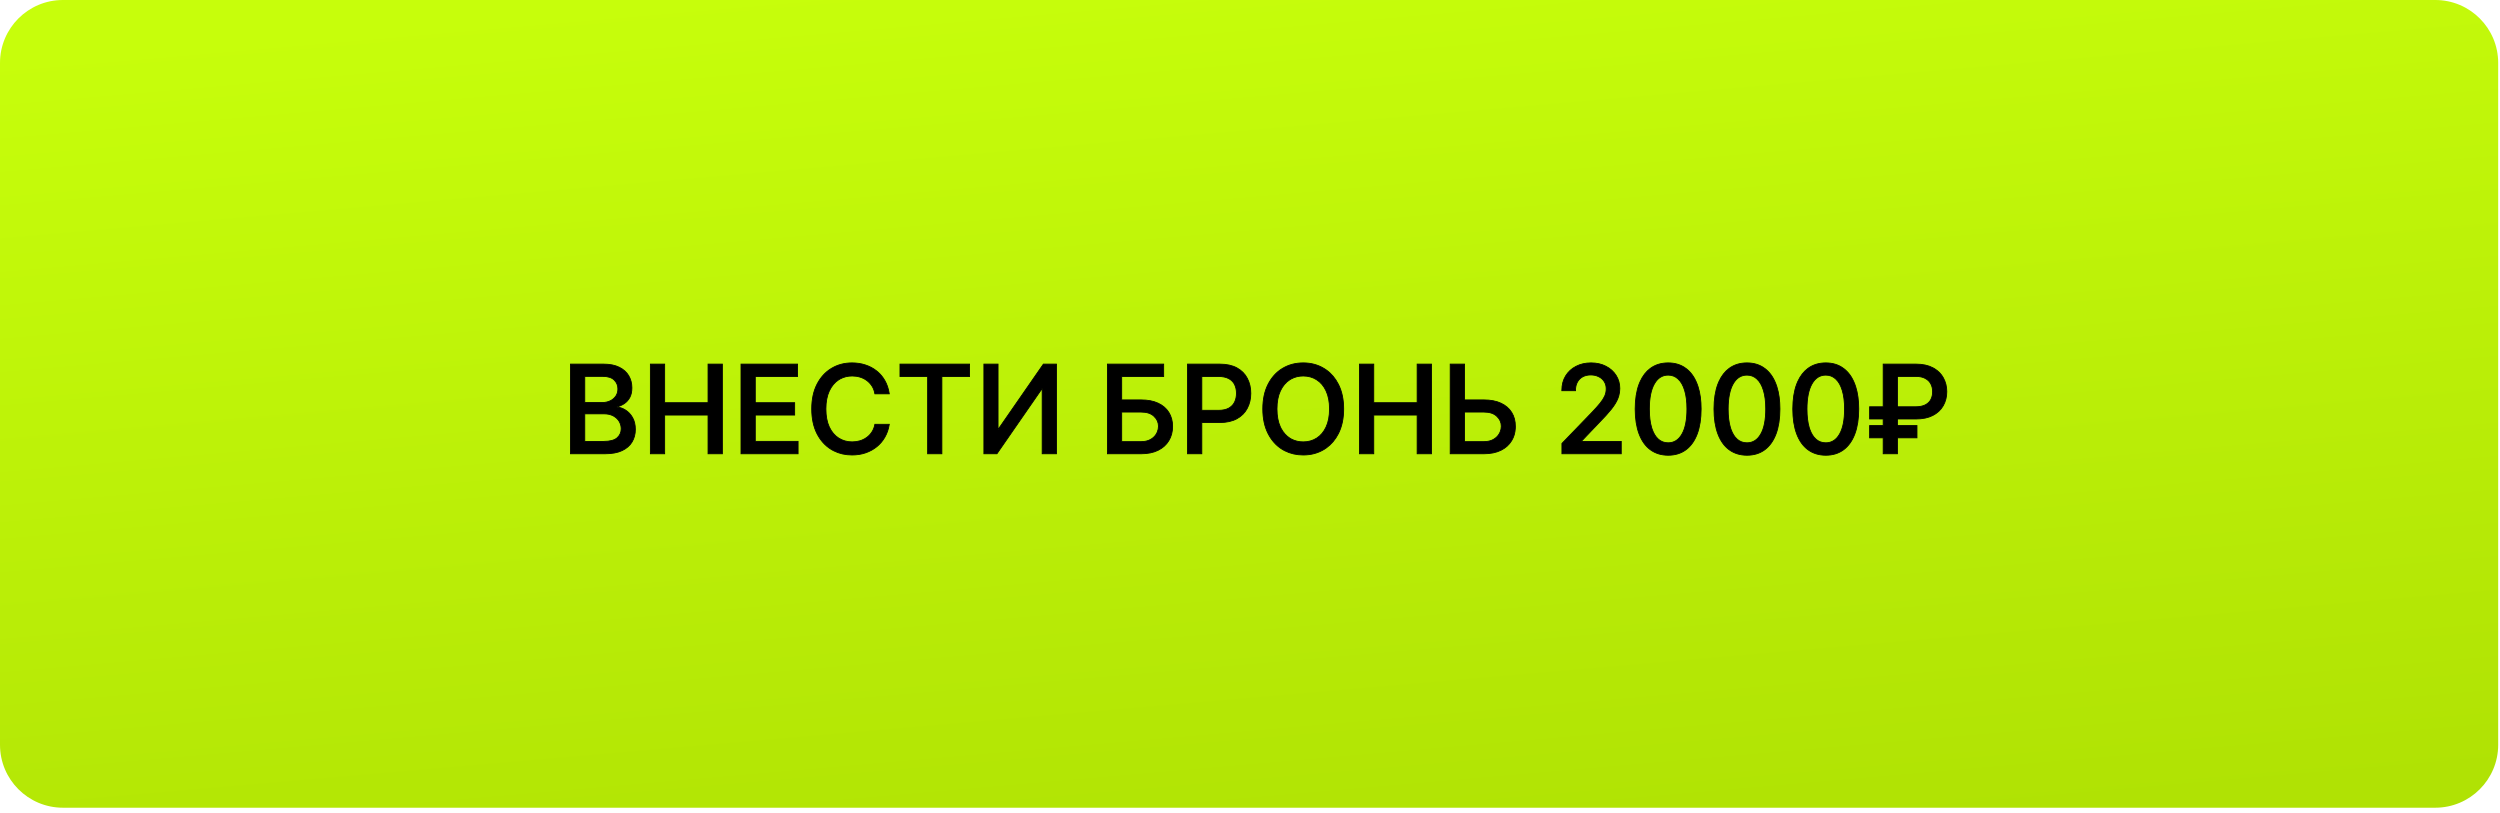 <?xml version="1.0" encoding="UTF-8"?> <svg xmlns="http://www.w3.org/2000/svg" width="289" height="94" viewBox="0 0 289 94" fill="none"><g clip-path="url(#clip0_129_8)"><g filter="url(#filter0_d_129_8)"><path d="M281.514 0H7.276C3.257 0 0 3.257 0 7.276V86.096C0 90.115 3.257 93.372 7.276 93.372H281.514C285.533 93.372 288.79 90.115 288.79 86.096V7.276C288.79 3.257 285.533 0 281.514 0Z" fill="url(#paint0_linear_129_8)"></path></g><path d="M221.476 42.091C222.26 42.091 222.919 42.232 223.449 42.518L223.643 42.629C224.079 42.9 224.415 43.247 224.647 43.67C224.916 44.152 225.05 44.689 225.05 45.278C225.05 45.874 224.914 46.412 224.642 46.892C224.372 47.369 223.971 47.746 223.438 48.024C222.908 48.3 222.253 48.435 221.476 48.435H219.341V49.198H221.601V50.616H219.341V52.456H217.696V50.616H216.128V49.198H217.696V48.435H216.128V47.023H217.696V42.091H221.476ZM219.341 47.023H221.456C221.905 47.022 222.272 46.948 222.561 46.803L222.665 46.744C222.902 46.602 223.08 46.418 223.201 46.192C223.341 45.93 223.41 45.627 223.41 45.283C223.41 44.943 223.341 44.64 223.201 44.374C223.063 44.11 222.85 43.902 222.564 43.749V43.748C222.28 43.593 221.918 43.514 221.476 43.514H219.341V47.023Z" fill="black" stroke="black" stroke-width="0.1"></path><path d="M211.062 41.95C211.856 41.95 212.54 42.161 213.111 42.586H213.11C213.681 43.007 214.116 43.617 214.416 44.413L214.522 44.718C214.755 45.447 214.87 46.301 214.87 47.278C214.87 48.402 214.721 49.363 214.421 50.162C214.121 50.958 213.687 51.57 213.116 51.994C212.545 52.416 211.859 52.626 211.062 52.626H211.061C210.26 52.623 209.572 52.411 209.001 51.989C208.431 51.568 207.996 50.956 207.696 50.157C207.396 49.358 207.247 48.398 207.247 47.278C207.247 46.161 207.396 45.204 207.696 44.408L207.816 44.118C208.111 43.463 208.508 42.95 209.007 42.581C209.581 42.16 210.267 41.95 211.062 41.95ZM211.062 43.363C210.391 43.363 209.862 43.692 209.476 44.36C209.088 45.031 208.889 46.002 208.886 47.278C208.886 48.13 208.974 48.848 209.149 49.434L209.22 49.645C209.392 50.123 209.62 50.491 209.902 50.75H209.901C210.223 51.042 210.609 51.188 211.062 51.188C211.736 51.187 212.263 50.86 212.646 50.195C213.034 49.528 213.231 48.557 213.231 47.278C213.231 46.429 213.141 45.714 212.963 45.132C212.787 44.546 212.535 44.108 212.21 43.812V43.81C211.889 43.512 211.507 43.363 211.062 43.363Z" fill="black" stroke="black" stroke-width="0.1"></path><path d="M201.95 41.95C202.745 41.95 203.429 42.161 204 42.586H203.999C204.57 43.007 205.005 43.617 205.305 44.413L205.411 44.718C205.643 45.447 205.759 46.301 205.759 47.278C205.759 48.402 205.61 49.363 205.31 50.162C205.01 50.958 204.575 51.57 204.005 51.994C203.434 52.416 202.748 52.626 201.95 52.626H201.949C201.148 52.623 200.461 52.411 199.89 51.989C199.319 51.568 198.885 50.956 198.585 50.157C198.285 49.358 198.136 48.398 198.136 47.278C198.136 46.161 198.285 45.204 198.585 44.408L198.705 44.118C199 43.463 199.396 42.95 199.896 42.581C200.47 42.16 201.156 41.95 201.95 41.95ZM201.95 43.363C201.279 43.363 200.751 43.692 200.364 44.36C199.976 45.031 199.778 46.002 199.774 47.278C199.774 48.13 199.863 48.848 200.038 49.434L200.108 49.645C200.281 50.123 200.509 50.491 200.791 50.75H200.79C201.111 51.042 201.498 51.188 201.95 51.188C202.625 51.187 203.152 50.86 203.535 50.195C203.923 49.528 204.12 48.557 204.12 47.278C204.12 46.429 204.03 45.714 203.852 45.132C203.676 44.546 203.424 44.108 203.099 43.812V43.81C202.777 43.512 202.395 43.363 201.95 43.363Z" fill="black" stroke="black" stroke-width="0.1"></path><path d="M192.841 41.95C193.635 41.95 194.32 42.161 194.891 42.586H194.89C195.46 43.007 195.895 43.617 196.195 44.413L196.302 44.718C196.534 45.447 196.649 46.301 196.649 47.278C196.649 48.402 196.5 49.363 196.2 50.162C195.9 50.958 195.466 51.57 194.896 51.994C194.325 52.416 193.638 52.626 192.841 52.626H192.84C192.039 52.623 191.351 52.411 190.78 51.989C190.21 51.568 189.776 50.956 189.476 50.157C189.176 49.358 189.026 48.398 189.026 47.278C189.026 46.161 189.176 45.204 189.476 44.408L189.596 44.118C189.89 43.463 190.287 42.95 190.786 42.581C191.36 42.16 192.046 41.95 192.841 41.95ZM192.841 43.363C192.17 43.363 191.642 43.692 191.255 44.36C190.867 45.031 190.668 46.002 190.665 47.278C190.665 48.13 190.753 48.848 190.929 49.434L190.999 49.645C191.171 50.123 191.4 50.491 191.682 50.75H191.681C192.002 51.042 192.388 51.188 192.841 51.188C193.515 51.187 194.042 50.86 194.426 50.195C194.814 49.528 195.011 48.557 195.011 47.278C195.011 46.429 194.921 45.714 194.742 45.132C194.567 44.546 194.315 44.108 193.989 43.812V43.81C193.668 43.512 193.286 43.363 192.841 43.363Z" fill="black" stroke="black" stroke-width="0.1"></path><path d="M183.923 41.95C184.574 41.95 185.151 42.08 185.65 42.342H185.649C186.151 42.599 186.544 42.953 186.826 43.401H186.827C187.11 43.848 187.251 44.352 187.251 44.912C187.251 45.203 187.21 45.489 187.128 45.77L187.032 46.048C186.89 46.418 186.641 46.828 186.288 47.278V47.279C185.936 47.725 185.445 48.265 184.82 48.9L182.795 51.022V51.027H187.416V52.455H180.56V51.263L180.573 51.248L184.047 47.649L184.554 47.101C184.706 46.93 184.842 46.771 184.962 46.625C185.204 46.33 185.383 46.051 185.501 45.789C185.618 45.528 185.677 45.251 185.677 44.957C185.677 44.624 185.599 44.34 185.444 44.102V44.102C185.289 43.859 185.078 43.674 184.809 43.544H184.808C184.538 43.411 184.233 43.343 183.893 43.343C183.532 43.343 183.22 43.417 182.954 43.562C182.689 43.708 182.485 43.913 182.343 44.179C182.2 44.444 182.128 44.757 182.128 45.117V45.168H180.55V45.117C180.55 44.485 180.696 43.929 180.988 43.452C181.28 42.977 181.682 42.608 182.19 42.347C182.7 42.082 183.278 41.95 183.923 41.95Z" fill="black" stroke="black" stroke-width="0.1"></path><path d="M169.297 42.091V46.23H171.538C172.305 46.23 172.961 46.355 173.504 46.606C174.046 46.857 174.462 47.213 174.748 47.673C175.038 48.133 175.18 48.674 175.177 49.293L175.171 49.522C175.142 50.048 175.001 50.521 174.748 50.938L174.747 50.938C174.461 51.414 174.047 51.787 173.505 52.055C172.962 52.323 172.305 52.456 171.538 52.456H167.644V42.091H169.297ZM169.297 51.053H171.538C171.976 51.053 172.341 50.967 172.636 50.799L172.745 50.732C172.992 50.573 173.18 50.376 173.313 50.141L173.416 49.935C173.504 49.725 173.548 49.505 173.548 49.273C173.548 48.827 173.377 48.444 173.032 48.122V48.121C172.69 47.799 172.195 47.634 171.538 47.634H169.297V51.053Z" fill="black" stroke="black" stroke-width="0.1"></path><path d="M158.806 42.091V46.552H163.823V42.091H165.478V52.456H163.823V47.98H158.806V52.456H157.157V42.091H158.806Z" fill="black" stroke="black" stroke-width="0.1"></path><path d="M150.655 41.95C151.549 41.95 152.349 42.164 153.053 42.594L153.311 42.763C153.896 43.176 154.366 43.732 154.72 44.429C155.125 45.222 155.327 46.171 155.327 47.273C155.327 48.374 155.125 49.325 154.72 50.122V50.123C154.366 50.816 153.896 51.371 153.311 51.787L153.053 51.957C152.349 52.383 151.549 52.596 150.655 52.596C149.87 52.596 149.158 52.433 148.519 52.106L148.249 51.957C147.545 51.527 146.991 50.913 146.586 50.117C146.181 49.32 145.979 48.371 145.979 47.273C145.98 46.171 146.181 45.222 146.586 44.429C146.991 43.633 147.545 43.02 148.249 42.594C148.956 42.164 149.758 41.95 150.655 41.95ZM150.655 43.464C150.146 43.464 149.685 43.575 149.272 43.799L149.099 43.901C148.644 44.19 148.282 44.616 148.015 45.184C147.751 45.746 147.618 46.442 147.618 47.273C147.618 48.102 147.751 48.8 148.015 49.366L148.119 49.572C148.374 50.036 148.7 50.394 149.099 50.649L149.272 50.751C149.685 50.972 150.146 51.082 150.655 51.082C151.235 51.082 151.752 50.938 152.208 50.649C152.667 50.358 153.028 49.931 153.292 49.367C153.559 48.801 153.693 48.103 153.693 47.273C153.693 46.443 153.558 45.747 153.292 45.185V45.184C153.028 44.617 152.666 44.191 152.208 43.902V43.901C151.752 43.609 151.234 43.464 150.655 43.464Z" fill="black" stroke="black" stroke-width="0.1"></path><path d="M140.989 42.091C141.794 42.091 142.464 42.237 142.998 42.533C143.53 42.828 143.93 43.233 144.195 43.746H144.196C144.461 44.255 144.593 44.828 144.593 45.464C144.593 46.103 144.46 46.679 144.191 47.191C143.926 47.702 143.524 48.106 142.988 48.404C142.454 48.7 141.785 48.847 140.984 48.847H138.929V52.456H137.28V42.091H140.989ZM138.929 47.434H140.844C141.343 47.434 141.743 47.348 142.047 47.18L142.158 47.112C142.408 46.948 142.594 46.737 142.719 46.48C142.862 46.183 142.934 45.845 142.934 45.464C142.934 45.083 142.862 44.746 142.719 44.453C142.595 44.199 142.407 43.993 142.155 43.834L142.043 43.769C141.739 43.603 141.333 43.519 140.823 43.519H138.929V47.434Z" fill="black" stroke="black" stroke-width="0.1"></path><path d="M134.519 42.091V43.523H129.667V46.23H131.913C132.68 46.23 133.335 46.355 133.874 46.606H133.873C134.416 46.857 134.832 47.213 135.118 47.673C135.408 48.133 135.552 48.674 135.552 49.293C135.552 49.913 135.407 50.462 135.118 50.938L135.117 50.938C134.831 51.414 134.417 51.787 133.875 52.055C133.335 52.323 132.68 52.456 131.913 52.456H128.019V42.091H134.519ZM129.667 51.053H131.913C132.348 51.053 132.711 50.967 133.006 50.799L133.115 50.732C133.362 50.573 133.551 50.376 133.684 50.141L133.786 49.935C133.874 49.725 133.918 49.505 133.918 49.273C133.918 48.827 133.747 48.444 133.402 48.122V48.121C133.06 47.799 132.566 47.634 131.913 47.634H129.667V51.053Z" fill="black" stroke="black" stroke-width="0.1"></path><path d="M115.373 42.091V49.629H115.392L120.6 42.112L120.614 42.091H122.124V52.456H120.476V44.928H120.457L115.259 52.435L115.244 52.456H113.739V42.091H115.373Z" fill="black" stroke="black" stroke-width="0.1"></path><path d="M112.082 42.091V43.523H108.88V52.456H107.235V43.523H104.038V42.091H112.082Z" fill="black" stroke="black" stroke-width="0.1"></path><path d="M98.501 41.95C99.05 41.95 99.564 42.03 100.041 42.188H100.04C100.52 42.344 100.952 42.573 101.334 42.878L101.475 42.994C101.795 43.273 102.064 43.603 102.283 43.985C102.534 44.419 102.703 44.914 102.791 45.471L102.8 45.528H101.136L101.128 45.487C101.069 45.159 100.96 44.871 100.8 44.623C100.639 44.374 100.442 44.164 100.21 43.99C99.978 43.817 99.717 43.685 99.429 43.597C99.143 43.508 98.838 43.464 98.516 43.464C98.006 43.464 97.544 43.575 97.129 43.799L96.954 43.901C96.499 44.193 96.137 44.622 95.87 45.19C95.607 45.756 95.474 46.449 95.474 47.273C95.474 48.103 95.607 48.801 95.87 49.367C96.137 49.934 96.501 50.361 96.959 50.649C97.418 50.938 97.935 51.082 98.511 51.082C98.83 51.082 99.133 51.039 99.419 50.954L99.63 50.88C99.836 50.798 100.027 50.693 100.201 50.565C100.433 50.395 100.63 50.188 100.79 49.942C100.953 49.694 101.067 49.41 101.129 49.088L101.137 49.047L101.178 49.048L102.741 49.053H102.801L102.791 49.11C102.707 49.62 102.542 50.091 102.299 50.52C102.059 50.947 101.749 51.316 101.37 51.627C100.994 51.935 100.564 52.174 100.081 52.343C99.597 52.512 99.07 52.596 98.501 52.596C97.716 52.596 97.005 52.433 96.368 52.106L96.1 51.957C95.396 51.527 94.841 50.913 94.436 50.117C94.035 49.32 93.835 48.371 93.835 47.273C93.835 46.171 94.036 45.222 94.441 44.429C94.846 43.633 95.401 43.02 96.105 42.594C96.808 42.164 97.607 41.95 98.501 41.95Z" fill="black" stroke="black" stroke-width="0.1"></path><path d="M92.196 42.091V43.523H87.31V46.552H91.861V47.98H87.31V51.023H92.257V52.456H85.661V42.091H92.196Z" fill="black" stroke="black" stroke-width="0.1"></path><path d="M76.833 42.091V46.552H81.851V42.091H83.505V52.456H81.851V47.98H76.833V52.456H75.185V42.091H76.833Z" fill="black" stroke="black" stroke-width="0.1"></path><path d="M69.759 42.091C70.492 42.091 71.104 42.212 71.591 42.457C72.076 42.698 72.442 43.026 72.685 43.443C72.927 43.856 73.047 44.321 73.047 44.837C73.047 45.271 72.968 45.64 72.806 45.943C72.645 46.241 72.429 46.481 72.158 46.663C71.903 46.833 71.623 46.957 71.318 47.039V47.057C71.651 47.081 71.976 47.193 72.291 47.391C72.626 47.596 72.904 47.888 73.121 48.266C73.34 48.646 73.448 49.106 73.448 49.644C73.448 50.176 73.323 50.657 73.07 51.083C72.82 51.507 72.434 51.842 71.916 52.09C71.396 52.335 70.734 52.456 69.935 52.456H65.95V42.091H69.759ZM67.599 51.027H69.784C70.522 51.027 71.038 50.884 71.345 50.609C71.655 50.331 71.81 49.985 71.81 49.568C71.809 49.253 71.73 48.965 71.571 48.702C71.433 48.473 71.241 48.284 70.997 48.136L70.889 48.074C70.597 47.919 70.248 47.84 69.84 47.84H67.599V51.027ZM67.599 46.531H69.624C69.965 46.531 70.269 46.466 70.539 46.336H70.54C70.813 46.206 71.028 46.024 71.186 45.791L71.243 45.701C71.366 45.487 71.429 45.239 71.429 44.958C71.429 44.547 71.285 44.203 70.998 43.926C70.714 43.651 70.272 43.509 69.664 43.509H67.599V46.531Z" fill="black" stroke="black" stroke-width="0.1"></path></g><defs><filter id="filter0_d_129_8" x="-20.615" y="-20.615" width="330.018" height="134.602" filterUnits="userSpaceOnUse" color-interpolation-filters="sRGB"><feFlood flood-opacity="0" result="BackgroundImageFix"></feFlood><feColorMatrix in="SourceAlpha" type="matrix" values="0 0 0 0 0 0 0 0 0 0 0 0 0 0 0 0 0 0 127 0" result="hardAlpha"></feColorMatrix><feOffset></feOffset><feGaussianBlur stdDeviation="10.307"></feGaussianBlur><feComposite in2="hardAlpha" operator="out"></feComposite><feColorMatrix type="matrix" values="0 0 0 0 1 0 0 0 0 1 0 0 0 0 1 0 0 0 1 0"></feColorMatrix><feBlend mode="normal" in2="BackgroundImageFix" result="effect1_dropShadow_129_8"></feBlend><feBlend mode="normal" in="SourceGraphic" in2="effect1_dropShadow_129_8" result="shape"></feBlend></filter><linearGradient id="paint0_linear_129_8" x1="150.481" y1="-6.669" x2="159.772" y2="100.514" gradientUnits="userSpaceOnUse"><stop stop-color="#C7FE0B"></stop><stop offset="1" stop-color="#B0E204"></stop></linearGradient><clipPath id="clip0_129_8"><rect width="289" height="94" fill="white"></rect></clipPath></defs></svg> 